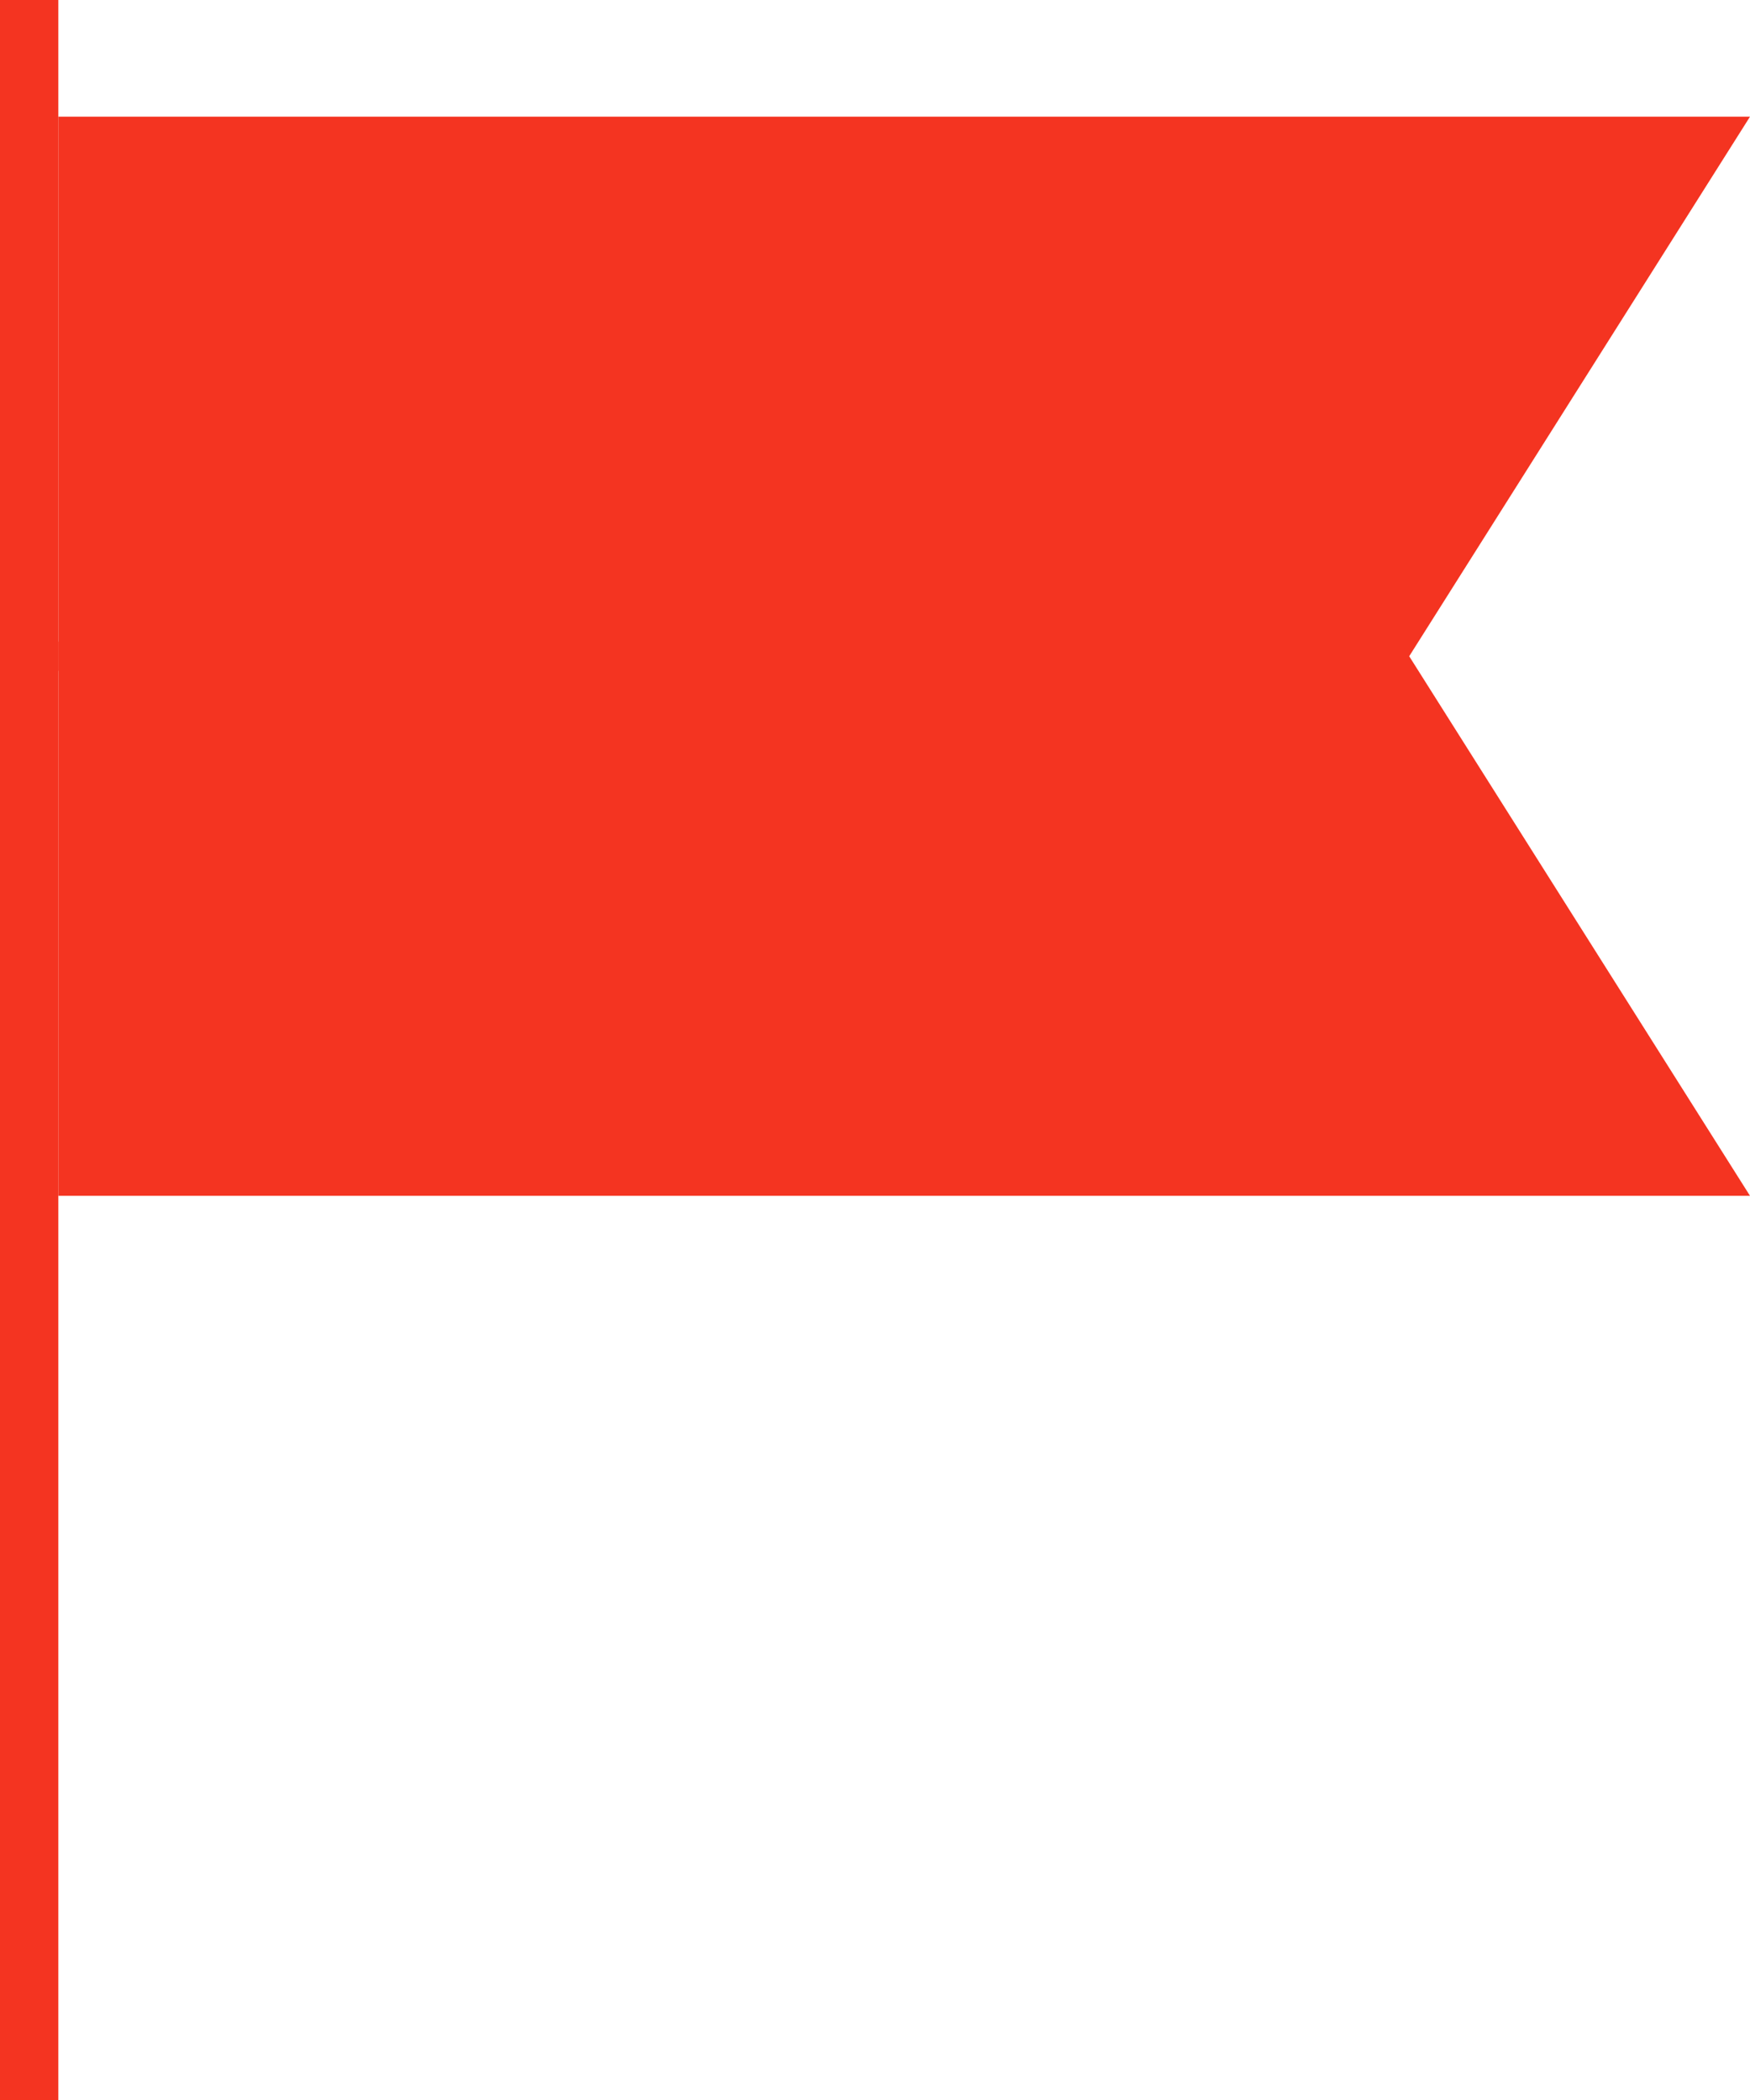 <?xml version="1.0" encoding="UTF-8"?> <svg xmlns="http://www.w3.org/2000/svg" width="30" height="36" viewBox="0 0 30 36" fill="none"> <line x1="0.5" y1="-2.18557e-08" x2="0.5" y2="36" stroke="#F43421"></line> <path d="M1 11.5V2H30L24 11.5H1Z" fill="#F43421"></path> <path d="M1 11V20.5H30L24 11H1Z" fill="#F43421"></path> </svg> 